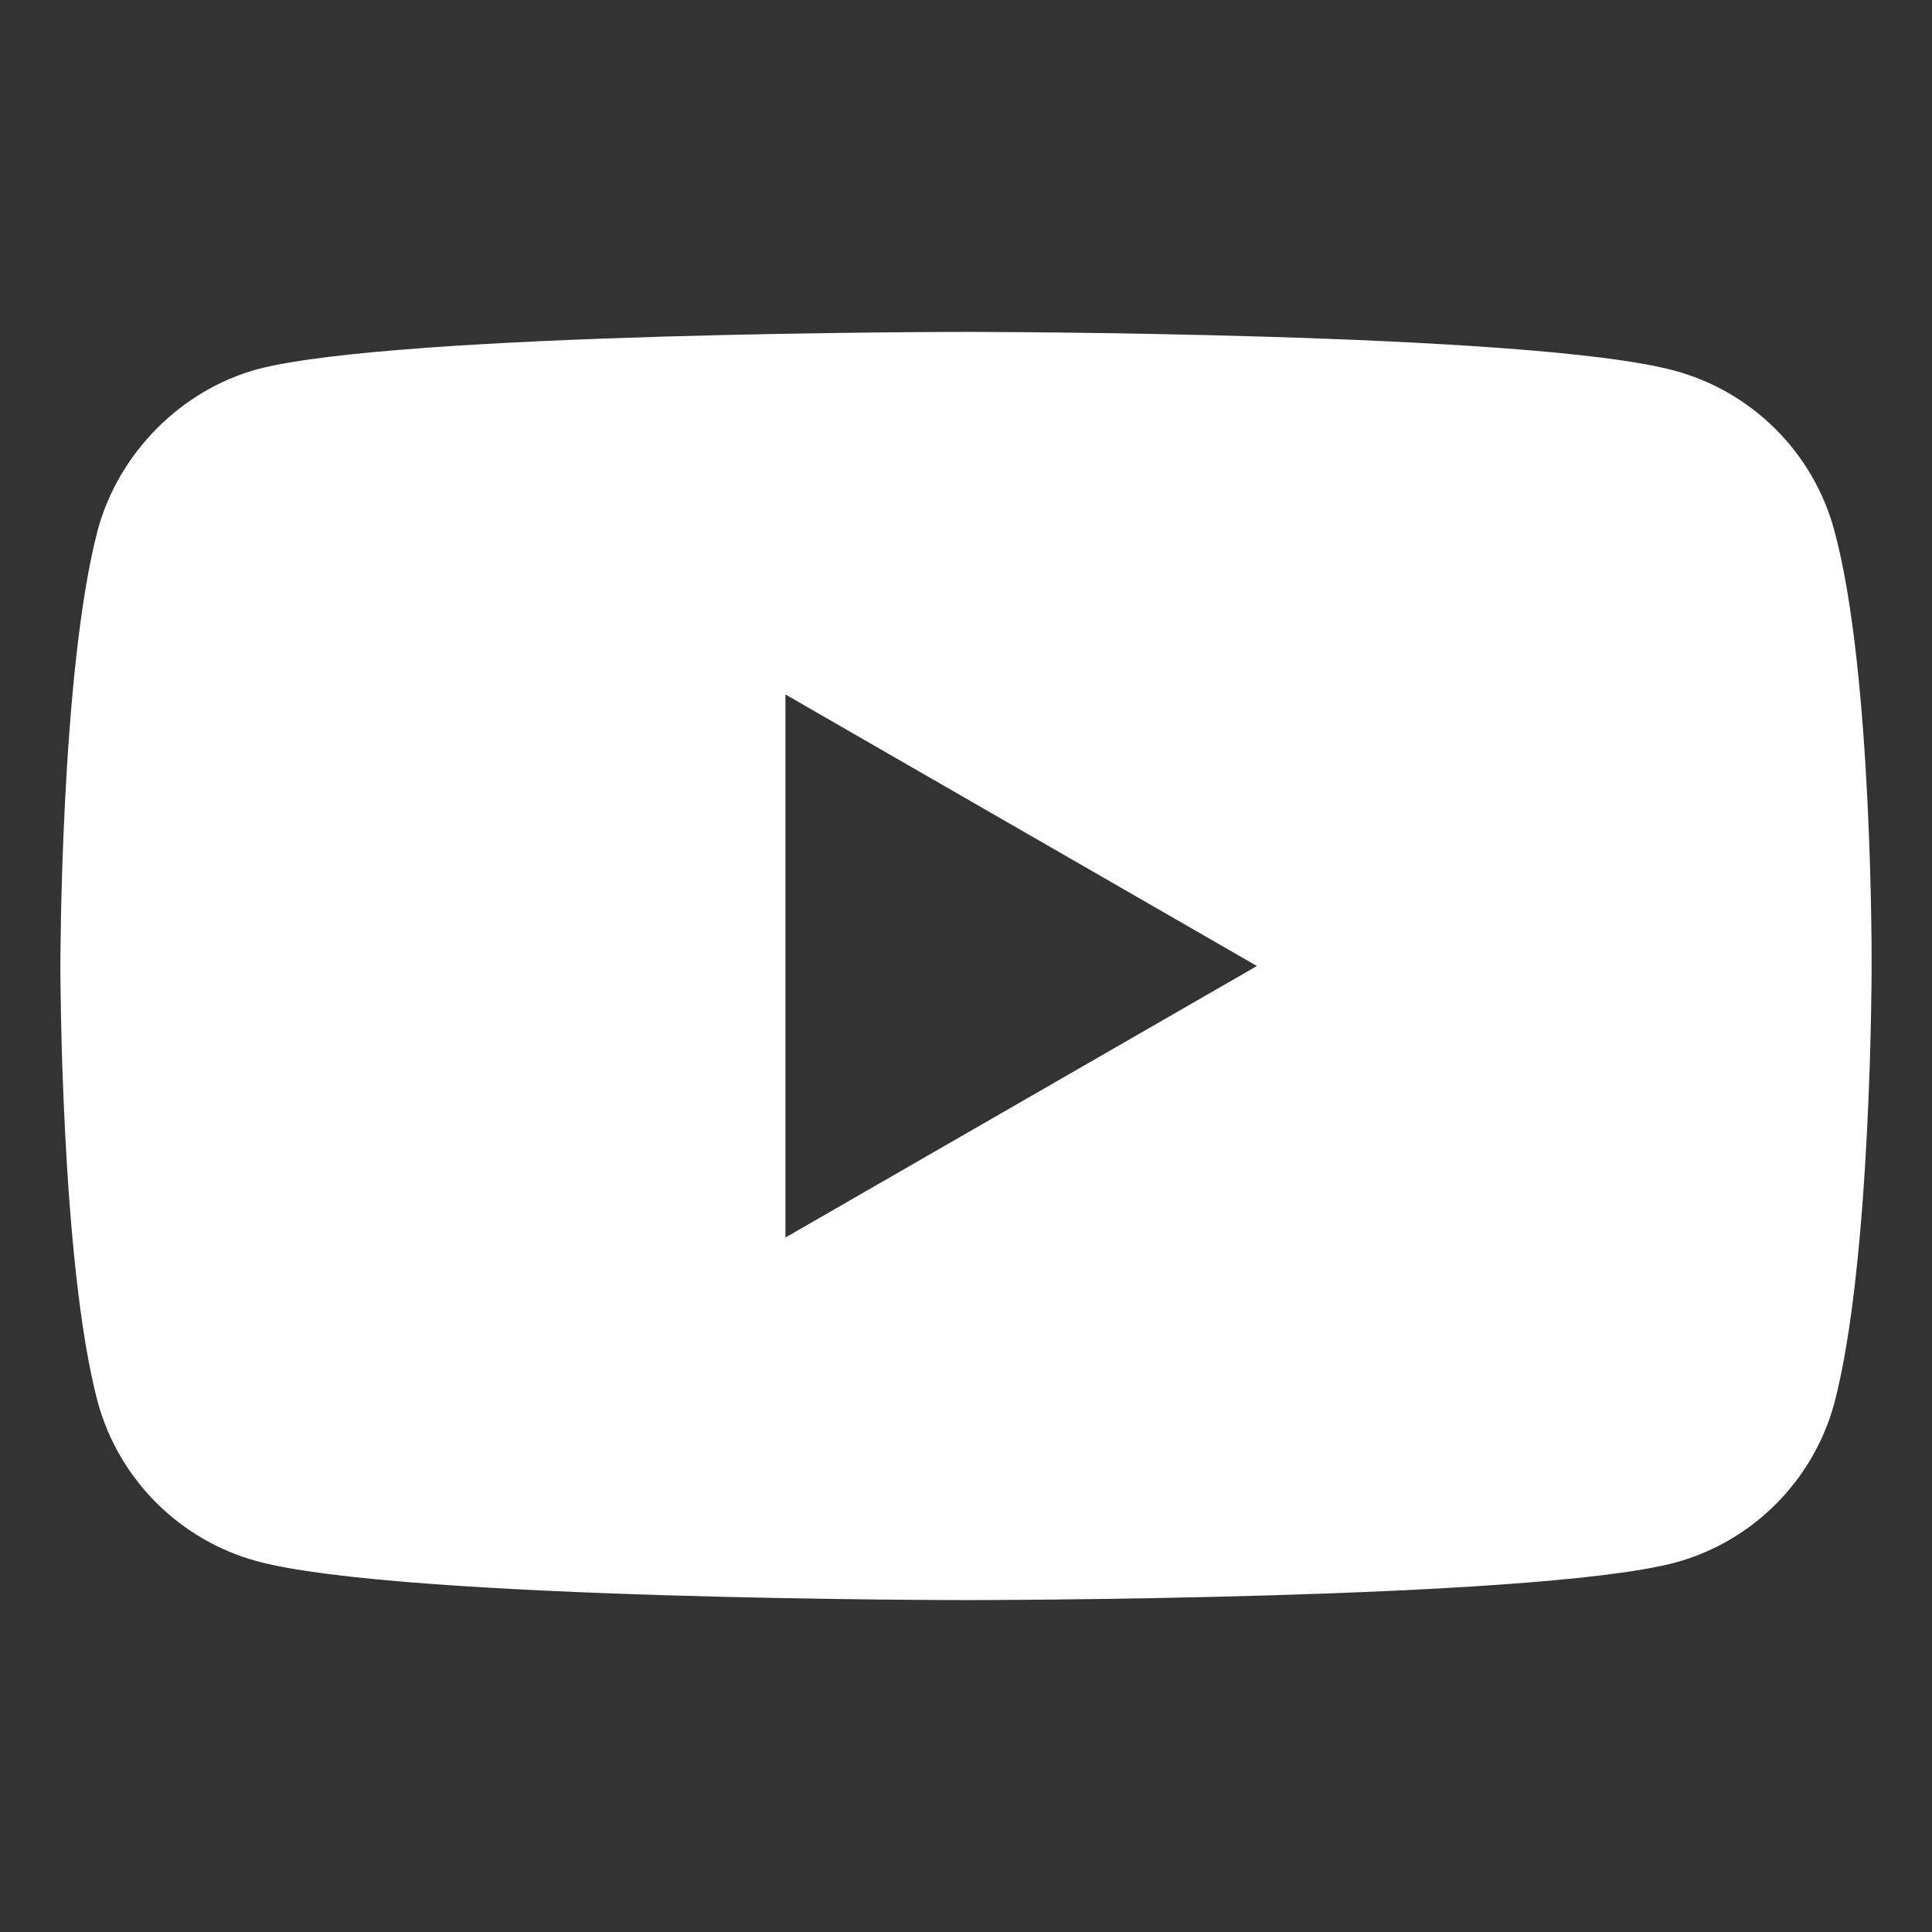 <svg width="24" height="24" viewBox="0 0 24 24" fill="none" xmlns="http://www.w3.org/2000/svg">
<rect x="0" y="0" width="24" height="24" fill="#333333" stroke="none"/>
<path d="M22.786 6.588C22.527 5.624 21.767 4.865 20.803 4.605C19.043 4.123 12 4.123 12 4.123C12 4.123 4.957 4.123 3.196 4.587C2.251 4.846 1.473 5.625 1.213 6.588C0.75 8.349 0.75 12 0.75 12C0.75 12 0.75 15.67 1.213 17.412C1.473 18.375 2.233 19.135 3.197 19.395C4.976 19.877 12 19.877 12 19.877C12 19.877 19.043 19.877 20.803 19.413C21.767 19.154 22.527 18.394 22.787 17.43C23.25 15.67 23.25 12.018 23.25 12.018C23.25 12.018 23.268 8.349 22.786 6.588ZM9.757 15.373V8.627L15.614 12L9.757 15.373Z" fill="white"/>
</svg>
